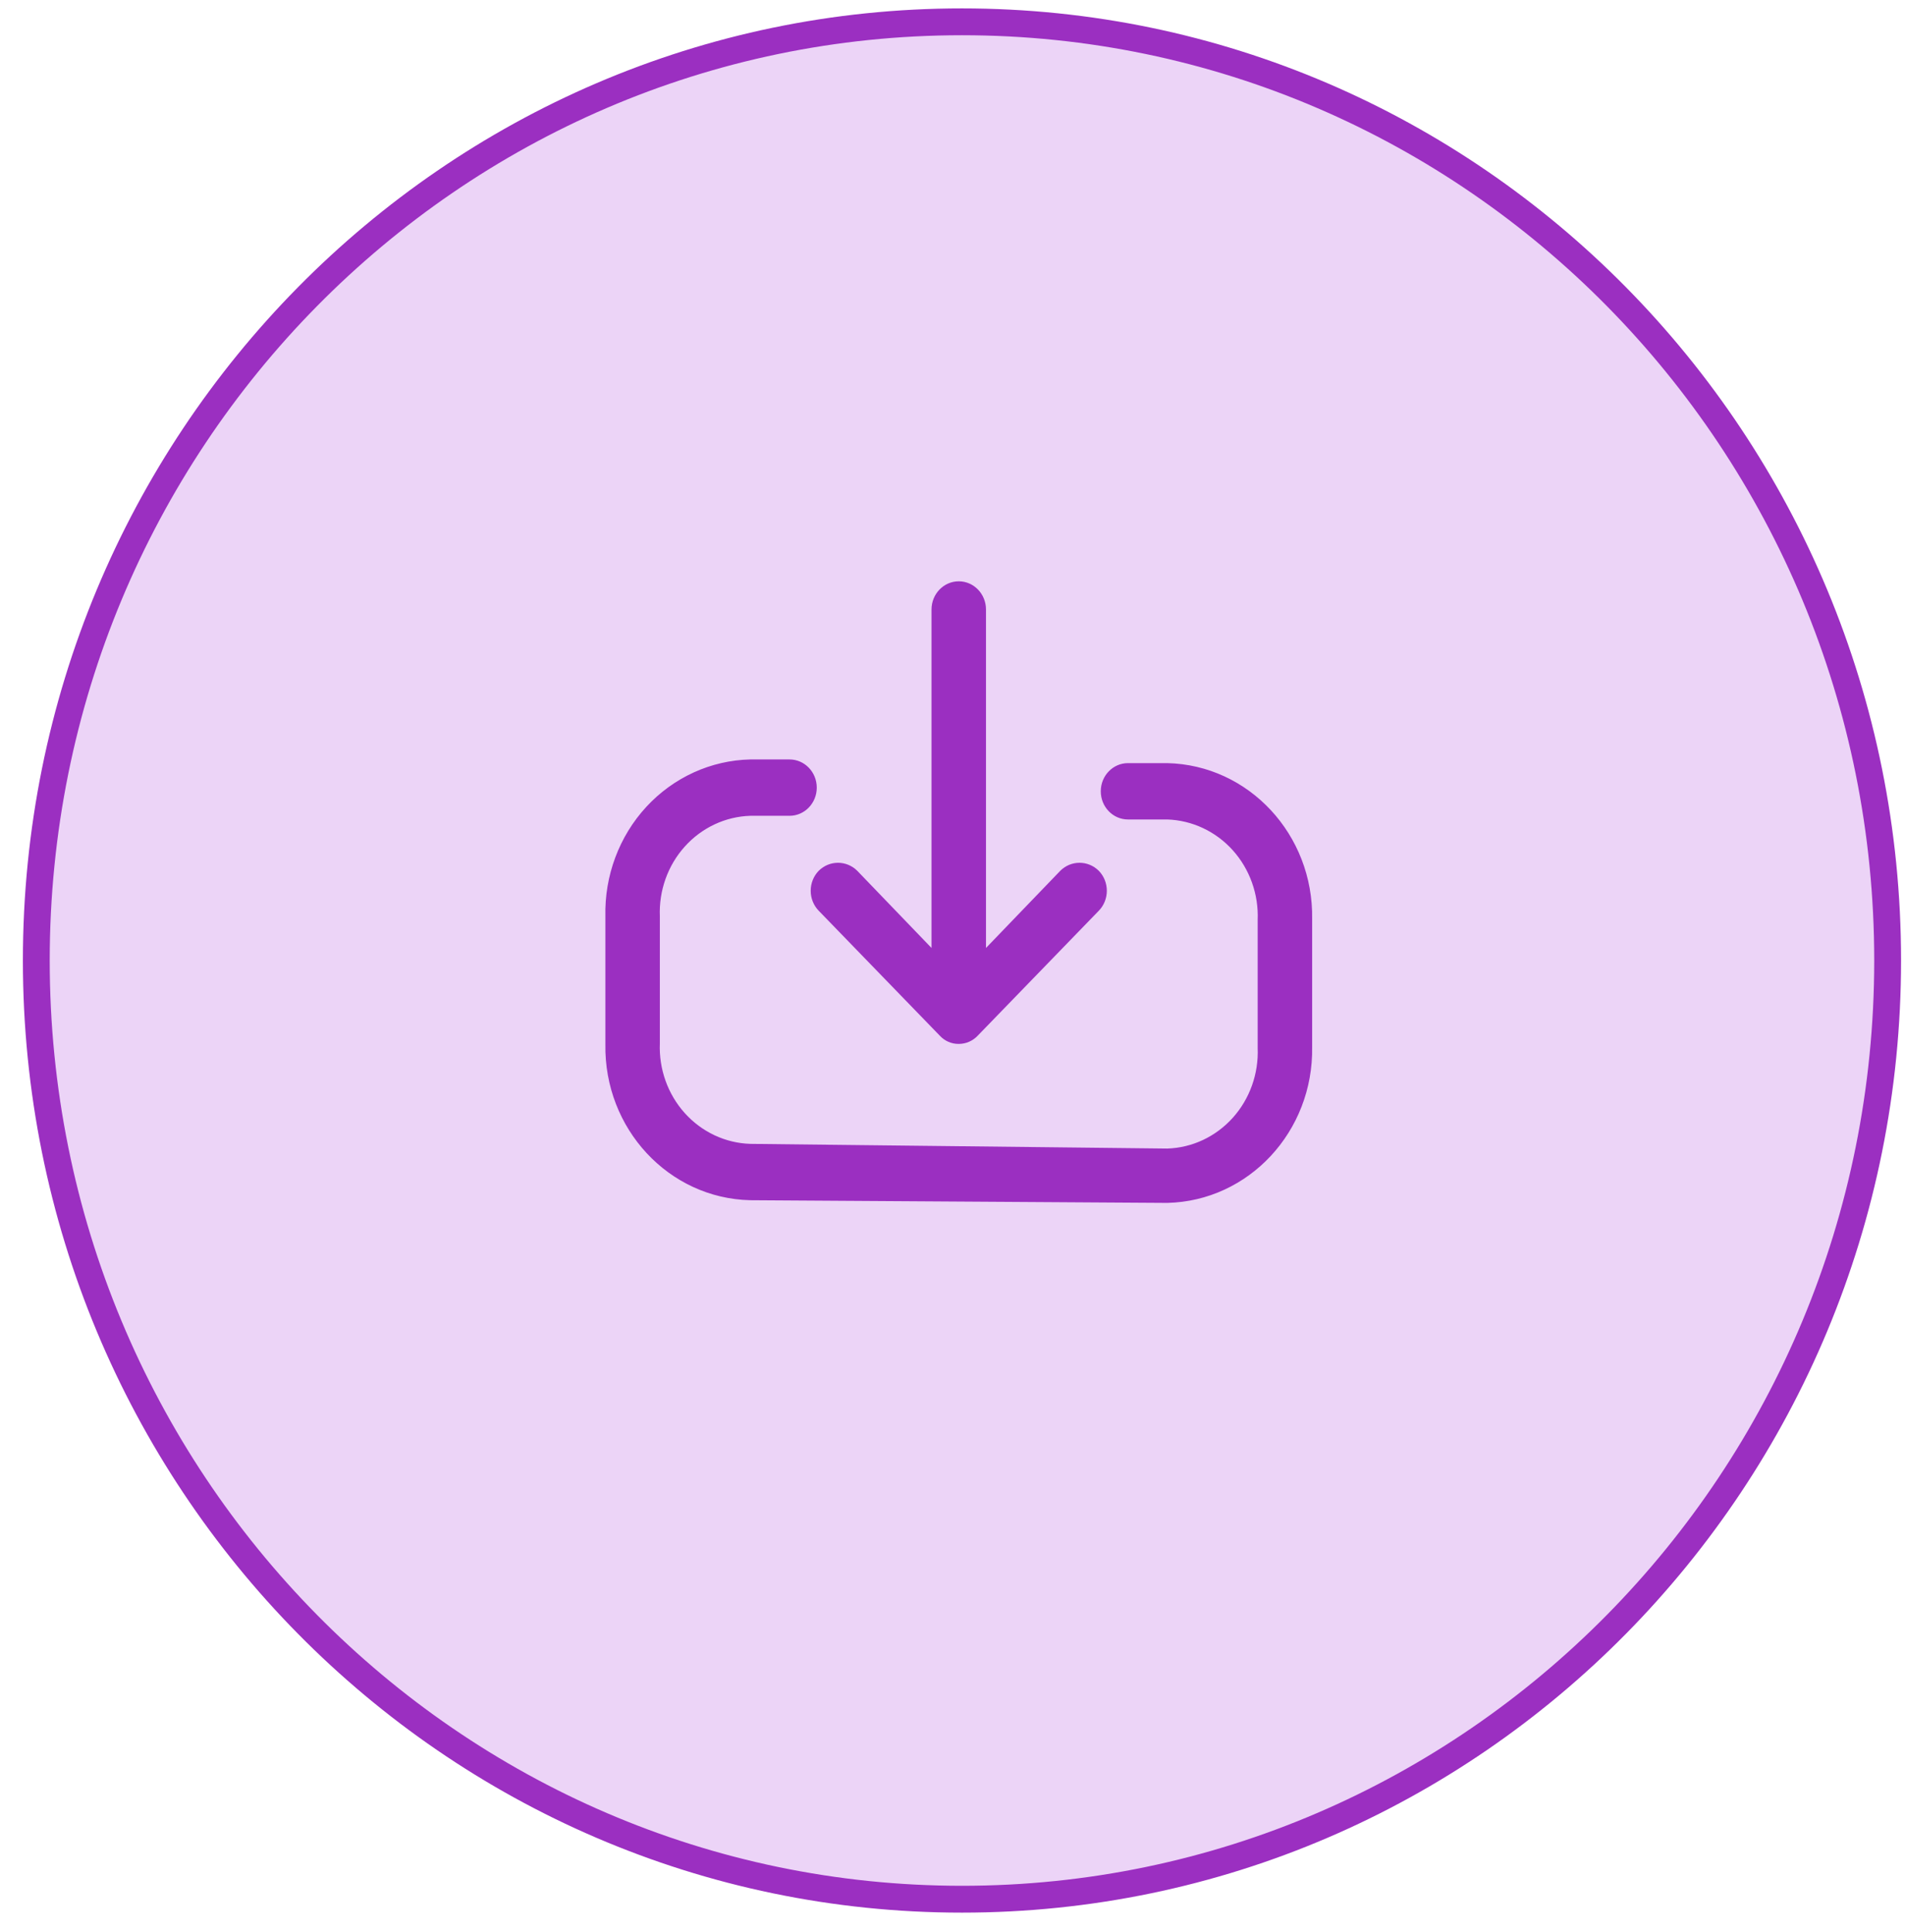 <svg width="71" height="72" viewBox="0 0 71 72" fill="none" xmlns="http://www.w3.org/2000/svg">
<path d="M70.353 35.792C70.353 55.117 54.901 70.772 35.853 70.772C16.806 70.772 1.353 55.117 1.353 35.792C1.353 16.467 16.806 0.813 35.853 0.813C54.901 0.813 70.353 16.467 70.353 35.792Z" fill="#ECD4F7" stroke="#9B2FC1"/>
<path fill-rule="evenodd" clip-rule="evenodd" d="M35.02 38.587L30.513 33.937C30.322 33.74 30.215 33.473 30.215 33.194C30.215 32.914 30.322 32.647 30.513 32.45C30.915 32.051 31.549 32.051 31.951 32.45L34.718 35.325V22.712C34.718 22.133 35.173 21.662 35.733 21.662C36.294 21.662 36.748 22.133 36.748 22.712V35.325L39.516 32.45C39.917 32.051 40.551 32.051 40.953 32.45C41.145 32.647 41.252 32.914 41.252 33.194C41.252 33.473 41.145 33.74 40.953 33.937L36.446 38.587C36.26 38.788 36.002 38.901 35.733 38.9C35.464 38.904 35.205 38.791 35.02 38.587ZM42.041 28.437H43.503C46.544 28.506 48.958 31.104 48.904 34.25V39.012C48.958 42.158 46.544 44.757 43.503 44.825L27.964 44.725C24.923 44.657 22.509 42.058 22.563 38.912V34.15C22.527 32.633 23.076 31.163 24.09 30.065C25.103 28.968 26.497 28.333 27.964 28.3H29.426C29.986 28.3 30.441 28.77 30.441 29.35C30.441 29.93 29.986 30.4 29.426 30.4H27.964C27.034 30.429 26.155 30.842 25.521 31.547C24.888 32.251 24.553 33.189 24.593 34.15V38.875C24.553 39.836 24.888 40.774 25.521 41.478C26.155 42.183 27.034 42.596 27.964 42.625L43.503 42.8C44.433 42.771 45.312 42.358 45.946 41.653C46.579 40.949 46.913 40.011 46.874 39.05V34.287C46.913 33.326 46.579 32.389 45.946 31.684C45.312 30.98 44.433 30.567 43.503 30.537H42.041C41.48 30.537 41.026 30.067 41.026 29.487C41.026 28.907 41.48 28.437 42.041 28.437Z" fill="#9B2FC1"/>
</svg>

